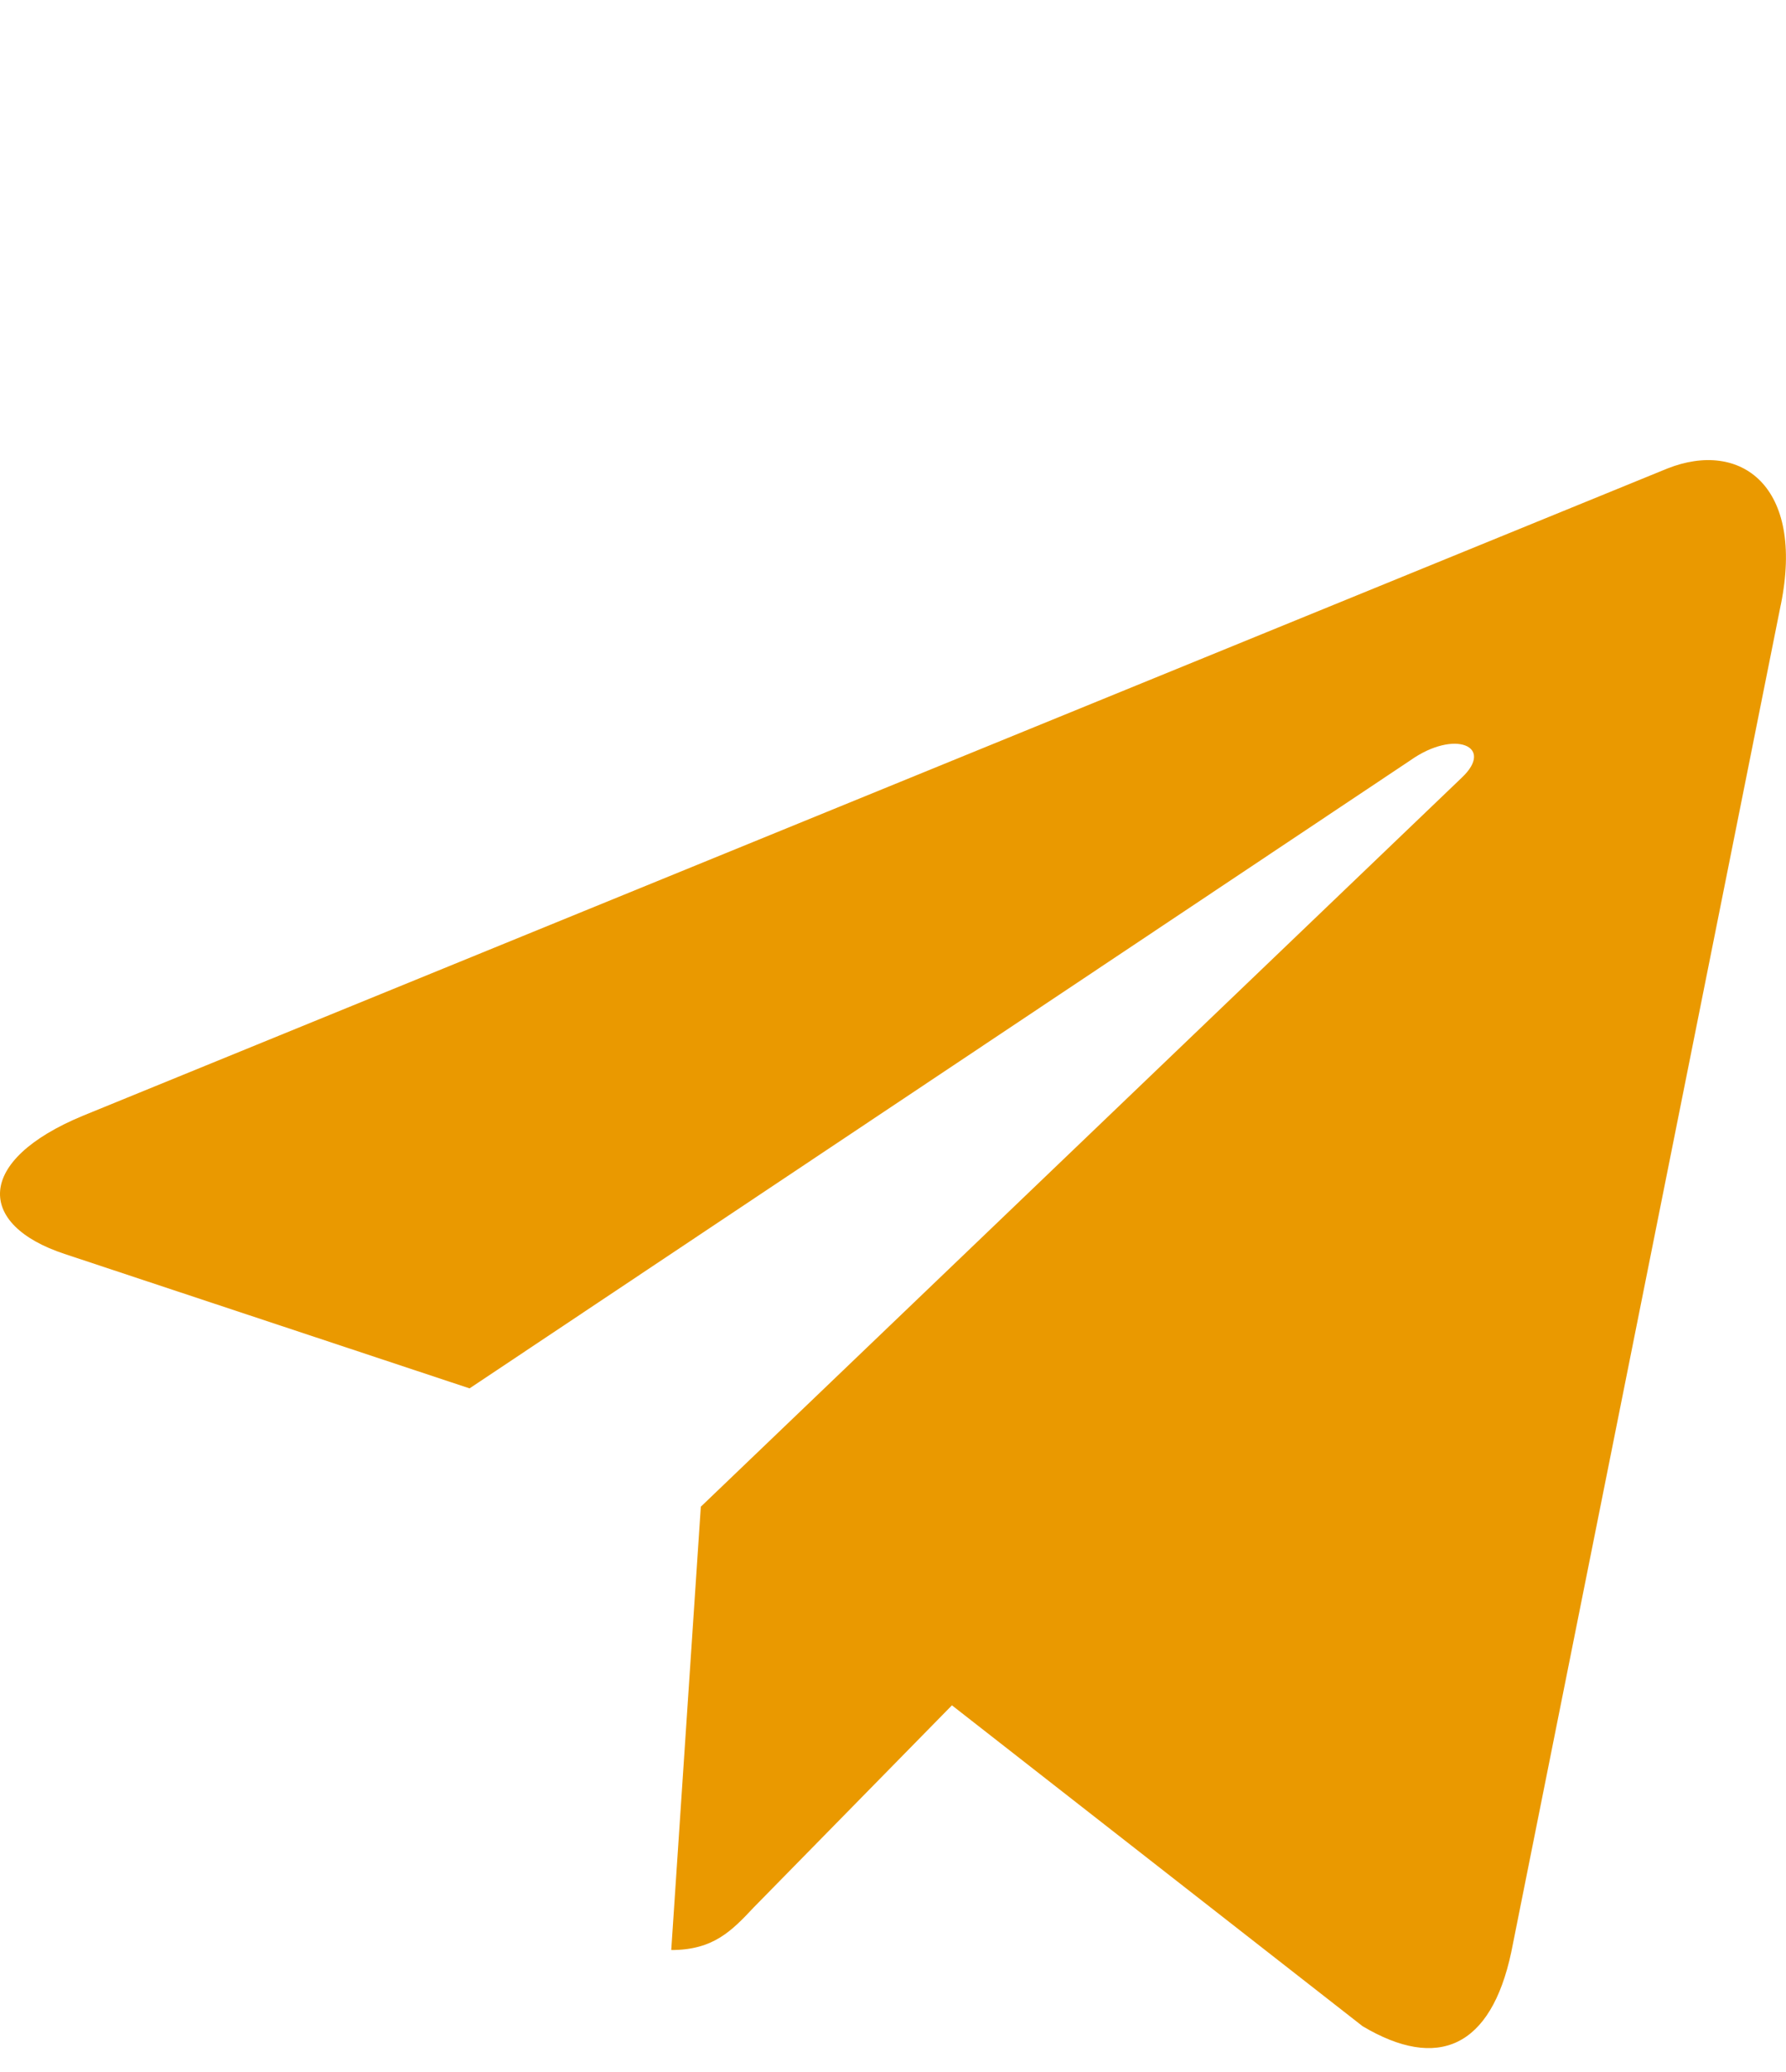 <?xml version="1.0" encoding="UTF-8"?> <svg xmlns="http://www.w3.org/2000/svg" width="25" height="29" viewBox="0 0 25 29" fill="none"> <path d="M9.81 21.088L9.396 27.293C9.988 27.293 10.244 27.022 10.551 26.696L13.325 23.868L19.073 28.359C20.127 28.986 20.87 28.656 21.154 27.324L24.927 8.464L24.928 8.462C25.263 6.8 24.365 6.15 23.338 6.558L1.161 15.616C-0.353 16.243 -0.33 17.143 0.903 17.55L6.573 19.432L19.743 10.641C20.363 10.203 20.926 10.445 20.463 10.883L9.81 21.088Z" fill="#EA9900"></path> </svg> 